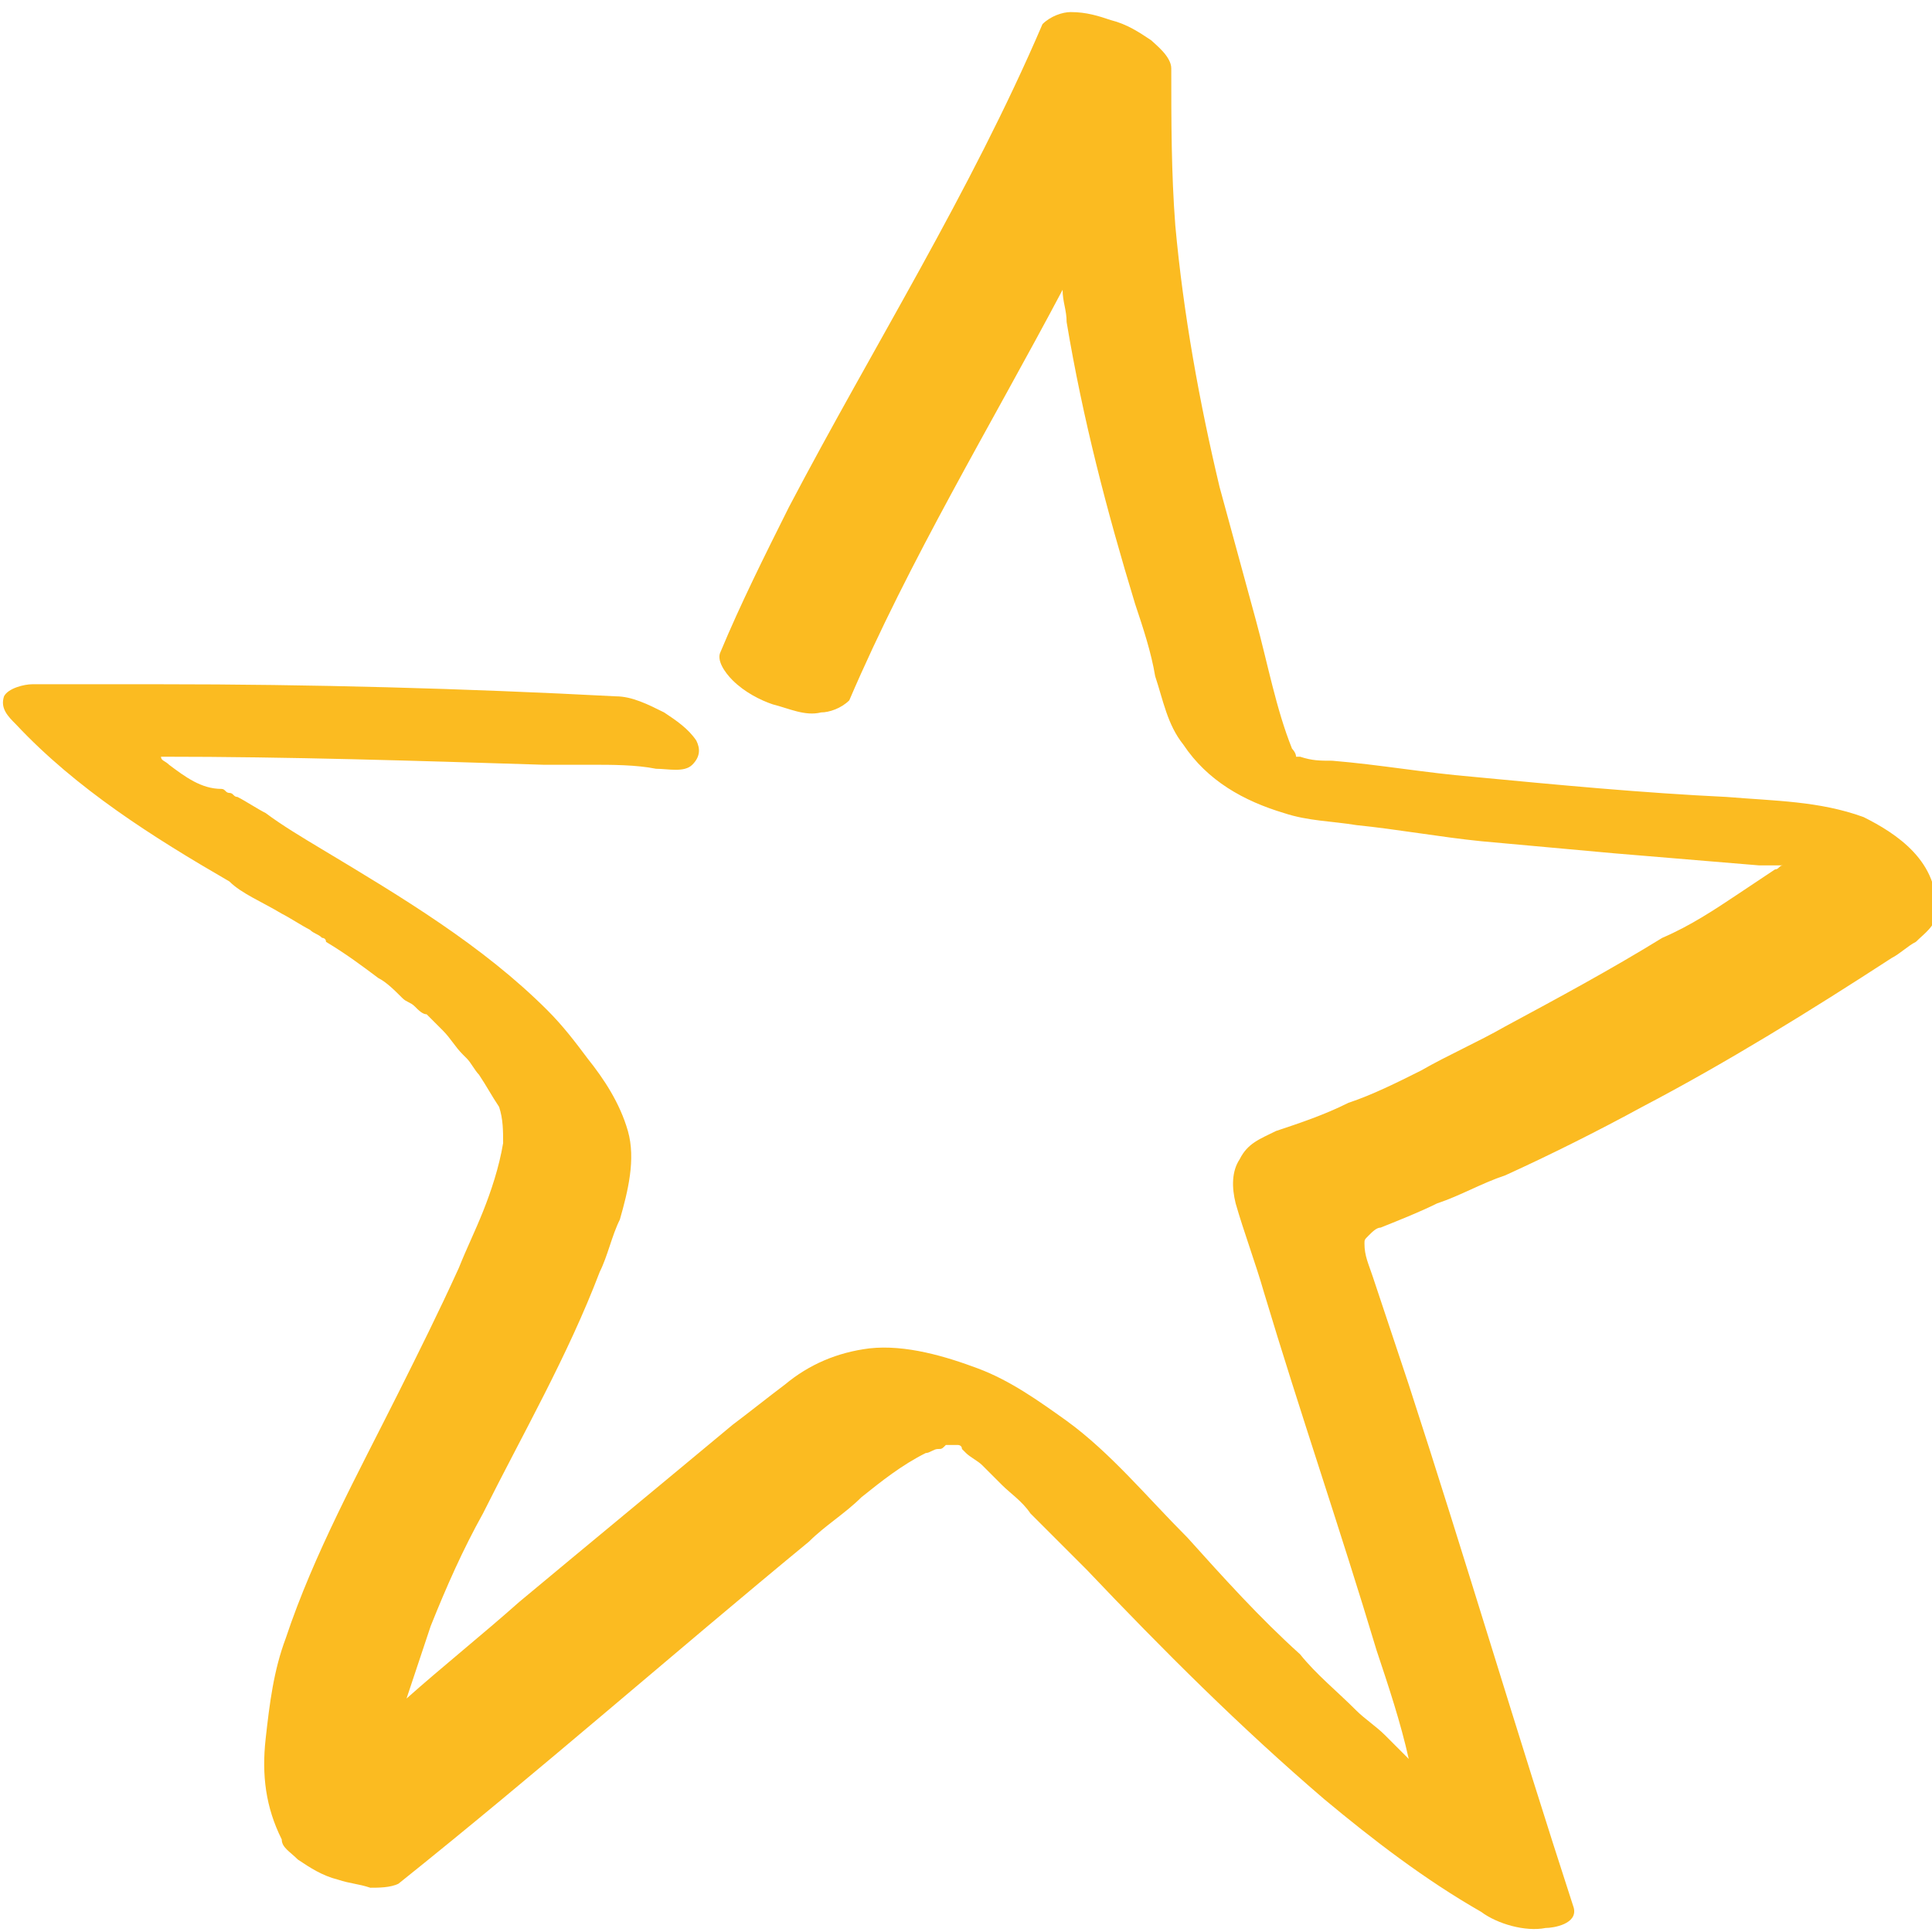 <?xml version="1.0" encoding="utf-8"?>
<!-- Generator: Adobe Illustrator 24.0.0, SVG Export Plug-In . SVG Version: 6.00 Build 0)  -->
<svg version="1.1" baseProfile="tiny" id="Layer_1" xmlns="http://www.w3.org/2000/svg" xmlns:xlink="http://www.w3.org/1999/xlink"
	 x="0px" y="0px" viewBox="0 0 48 48" xml:space="preserve">
<g>
	<path fill="#FBBB21" d="M11.5,26.2C11.5,26.2,11.5,26.2,11.5,26.2C11.5,26.2,11.5,26.3,11.5,26.2C11.5,26.3,11.5,26.3,11.5,26.2
		C11.5,26.2,11.5,26.2,11.5,26.2z"/>
	<path fill="#FBBB21" d="M46.3,20.3c-1.1-0.4-2.2-0.4-3.4-0.5c-2.1-0.1-4.2-0.3-6.3-0.5c-1.2-0.1-2.3-0.3-3.5-0.4
		c-0.3,0-0.5,0-0.8-0.1c0,0-0.1,0-0.1,0c0-0.1-0.1-0.2-0.1-0.2c-0.4-1-0.6-2.1-0.9-3.2c-0.3-1.1-0.6-2.2-0.9-3.3
		c-0.5-2.1-0.9-4.3-1.1-6.5c-0.1-1.3-0.1-2.6-0.1-3.9c0-0.3-0.4-0.6-0.5-0.7c-0.3-0.2-0.6-0.4-1-0.5c-0.3-0.1-0.6-0.2-1-0.2
		c-0.2,0-0.5,0.1-0.7,0.3c-1.8,4.2-4.2,8-6.3,12c-0.6,1.2-1.2,2.4-1.7,3.6c-0.1,0.2,0.1,0.5,0.3,0.7c0.3,0.3,0.7,0.5,1,0.6
		c0.4,0.1,0.8,0.3,1.2,0.2c0.2,0,0.5-0.1,0.7-0.3c1.5-3.5,3.5-6.8,5.3-10.2c0,0.3,0.1,0.5,0.1,0.8c0.4,2.4,1,4.7,1.7,7
		c0.2,0.6,0.4,1.2,0.5,1.8c0.2,0.6,0.3,1.2,0.7,1.7c0.6,0.9,1.5,1.4,2.5,1.7c0.6,0.2,1.2,0.2,1.8,0.3c1,0.1,2.1,0.3,3.1,0.4
		c1.1,0.1,2.2,0.2,3.3,0.3c1.2,0.1,2.4,0.2,3.6,0.3c0.2,0,0.4,0,0.6,0c-0.1,0-0.1,0.1-0.2,0.1c-0.3,0.2-0.6,0.4-0.9,0.6
		c-0.6,0.4-1.2,0.8-1.9,1.1c-1.3,0.8-2.6,1.5-3.9,2.2c-0.7,0.4-1.4,0.7-2.1,1.1c-0.6,0.3-1.2,0.6-1.8,0.8c-0.6,0.3-1.2,0.5-1.8,0.7
		c-0.4,0.2-0.7,0.3-0.9,0.7c-0.2,0.3-0.2,0.7-0.1,1.1c0.2,0.7,0.5,1.5,0.7,2.2c0.9,3,1.9,5.9,2.8,8.9c0.3,0.9,0.6,1.8,0.8,2.7
		c-0.1-0.1-0.2-0.2-0.3-0.3c-0.1-0.1-0.1-0.1-0.2-0.2c0,0,0,0-0.1-0.1c-0.2-0.2-0.5-0.4-0.7-0.6c-0.5-0.5-1-0.9-1.4-1.4
		c-1-0.9-1.9-1.9-2.8-2.9c-1-1-1.9-2.1-3-2.9c-0.7-0.5-1.4-1-2.2-1.3c-0.8-0.3-1.8-0.6-2.7-0.5c-0.8,0.1-1.5,0.4-2.1,0.9
		c-0.4,0.3-0.9,0.7-1.3,1c-1.8,1.5-3.5,2.9-5.3,4.4c-0.9,0.8-1.9,1.6-2.8,2.4c0.2-0.6,0.4-1.2,0.6-1.8c0.4-1,0.8-1.9,1.3-2.8
		c1-2,2.1-3.9,2.9-6c0.2-0.4,0.3-0.9,0.5-1.3c0.2-0.7,0.4-1.5,0.2-2.2c-0.2-0.7-0.6-1.3-1-1.8c-0.3-0.4-0.6-0.8-1-1.2
		c-1.6-1.6-3.6-2.8-5.6-4c-0.5-0.3-1-0.6-1.4-0.9c-0.2-0.1-0.5-0.3-0.7-0.4c-0.1,0-0.1-0.1-0.2-0.1c0,0,0,0,0,0c0,0,0,0,0,0
		c-0.1,0-0.1-0.1-0.2-0.1C5,19.6,4.6,19.3,4.2,19C4.1,18.9,4,18.9,4,18.8c3.2,0,6.3,0.1,9.5,0.2c0.2,0,0.5,0,0.7,0
		c0.1,0,0.1,0,0.2,0c0,0,0,0,0,0c0.1,0,0.2,0,0.3,0c0.5,0,1.1,0,1.6,0.1c0.3,0,0.7,0.1,0.9-0.1c0.2-0.2,0.2-0.4,0.1-0.6
		c-0.2-0.3-0.5-0.5-0.8-0.7c-0.4-0.2-0.8-0.4-1.2-0.4c-3.8-0.2-7.6-0.3-11.3-0.3c-1.1,0-2.1,0-3.2,0c-0.2,0-0.6,0.1-0.7,0.3
		c-0.1,0.3,0.1,0.5,0.3,0.7c1.5,1.6,3.4,2.8,5.3,3.9C6,22.2,6.5,22.4,7,22.7c0.2,0.1,0.5,0.3,0.7,0.4c0.1,0.1,0.2,0.1,0.3,0.2
		c0,0,0.1,0,0.1,0.1C8.6,23.7,9,24,9.4,24.3c0.2,0.1,0.4,0.3,0.6,0.5c0.1,0.1,0.2,0.1,0.3,0.2c0.1,0.1,0.2,0.2,0.3,0.2
		c0,0,0.1,0.1,0.1,0.1c0.1,0.1,0.2,0.2,0.3,0.3c0.2,0.2,0.3,0.4,0.5,0.6c0,0,0,0,0,0c0,0,0-0.1,0,0c0,0,0,0,0,0c0,0,0.1,0.1,0.1,0.1
		c0,0,0,0,0,0c0.1,0.1,0.2,0.3,0.3,0.4c0.2,0.3,0.3,0.5,0.5,0.8c0.1,0.3,0.1,0.6,0.1,0.9c-0.1,0.6-0.3,1.2-0.5,1.7
		c-0.2,0.5-0.4,0.9-0.6,1.4c-0.5,1.1-1,2.1-1.5,3.1c-1,2-2.1,4-2.8,6.1c-0.3,0.8-0.4,1.6-0.5,2.5c-0.1,0.9,0,1.7,0.4,2.5
		C7,45.9,7.2,46,7.4,46.2c0.3,0.2,0.6,0.4,1,0.5c0.3,0.1,0.5,0.1,0.8,0.2c0.2,0,0.5,0,0.7-0.1c3.5-2.8,6.8-5.7,10.2-8.5
		c0.4-0.4,0.9-0.7,1.3-1.1c0.5-0.4,1-0.8,1.6-1.1c0.1,0,0.2-0.1,0.3-0.1c0.1,0,0.1,0,0.2-0.1c0,0,0,0,0,0c0.1,0,0.1,0,0.2,0
		c0,0,0,0,0.1,0c0,0,0,0,0,0c0,0,0.1,0,0.1,0.1c0,0,0.1,0.1,0.1,0.1c0.1,0.1,0.3,0.2,0.4,0.3c0.1,0.1,0.2,0.2,0.3,0.3
		c0.1,0.1,0.1,0.1,0.2,0.2c0.2,0.2,0.5,0.4,0.7,0.7c0.5,0.5,0.9,0.9,1.4,1.4c1.9,2,3.8,3.9,5.9,5.7c1.2,1,2.5,2,3.9,2.8
		c0.4,0.3,1.1,0.5,1.6,0.4c0.2,0,0.8-0.1,0.7-0.5c-1.4-4.3-2.7-8.7-4.1-13c-0.2-0.6-0.4-1.2-0.6-1.8c-0.1-0.3-0.2-0.6-0.3-0.9
		c-0.1-0.3-0.2-0.5-0.2-0.8c0-0.1,0-0.1,0.1-0.2c0.1-0.1,0.2-0.2,0.3-0.2c0.5-0.2,1-0.4,1.4-0.6c0.6-0.2,1.1-0.5,1.7-0.7
		c1.1-0.5,2.3-1.1,3.4-1.7c2.1-1.1,4.2-2.4,6.2-3.7c0.2-0.1,0.4-0.3,0.6-0.4c0.2-0.2,0.5-0.4,0.5-0.7C48.2,21.4,47.1,20.7,46.3,20.3
		z M24.5,36.4C24.5,36.4,24.5,36.4,24.5,36.4C24.5,36.4,24.5,36.4,24.5,36.4z"/>
</g>
</svg>
